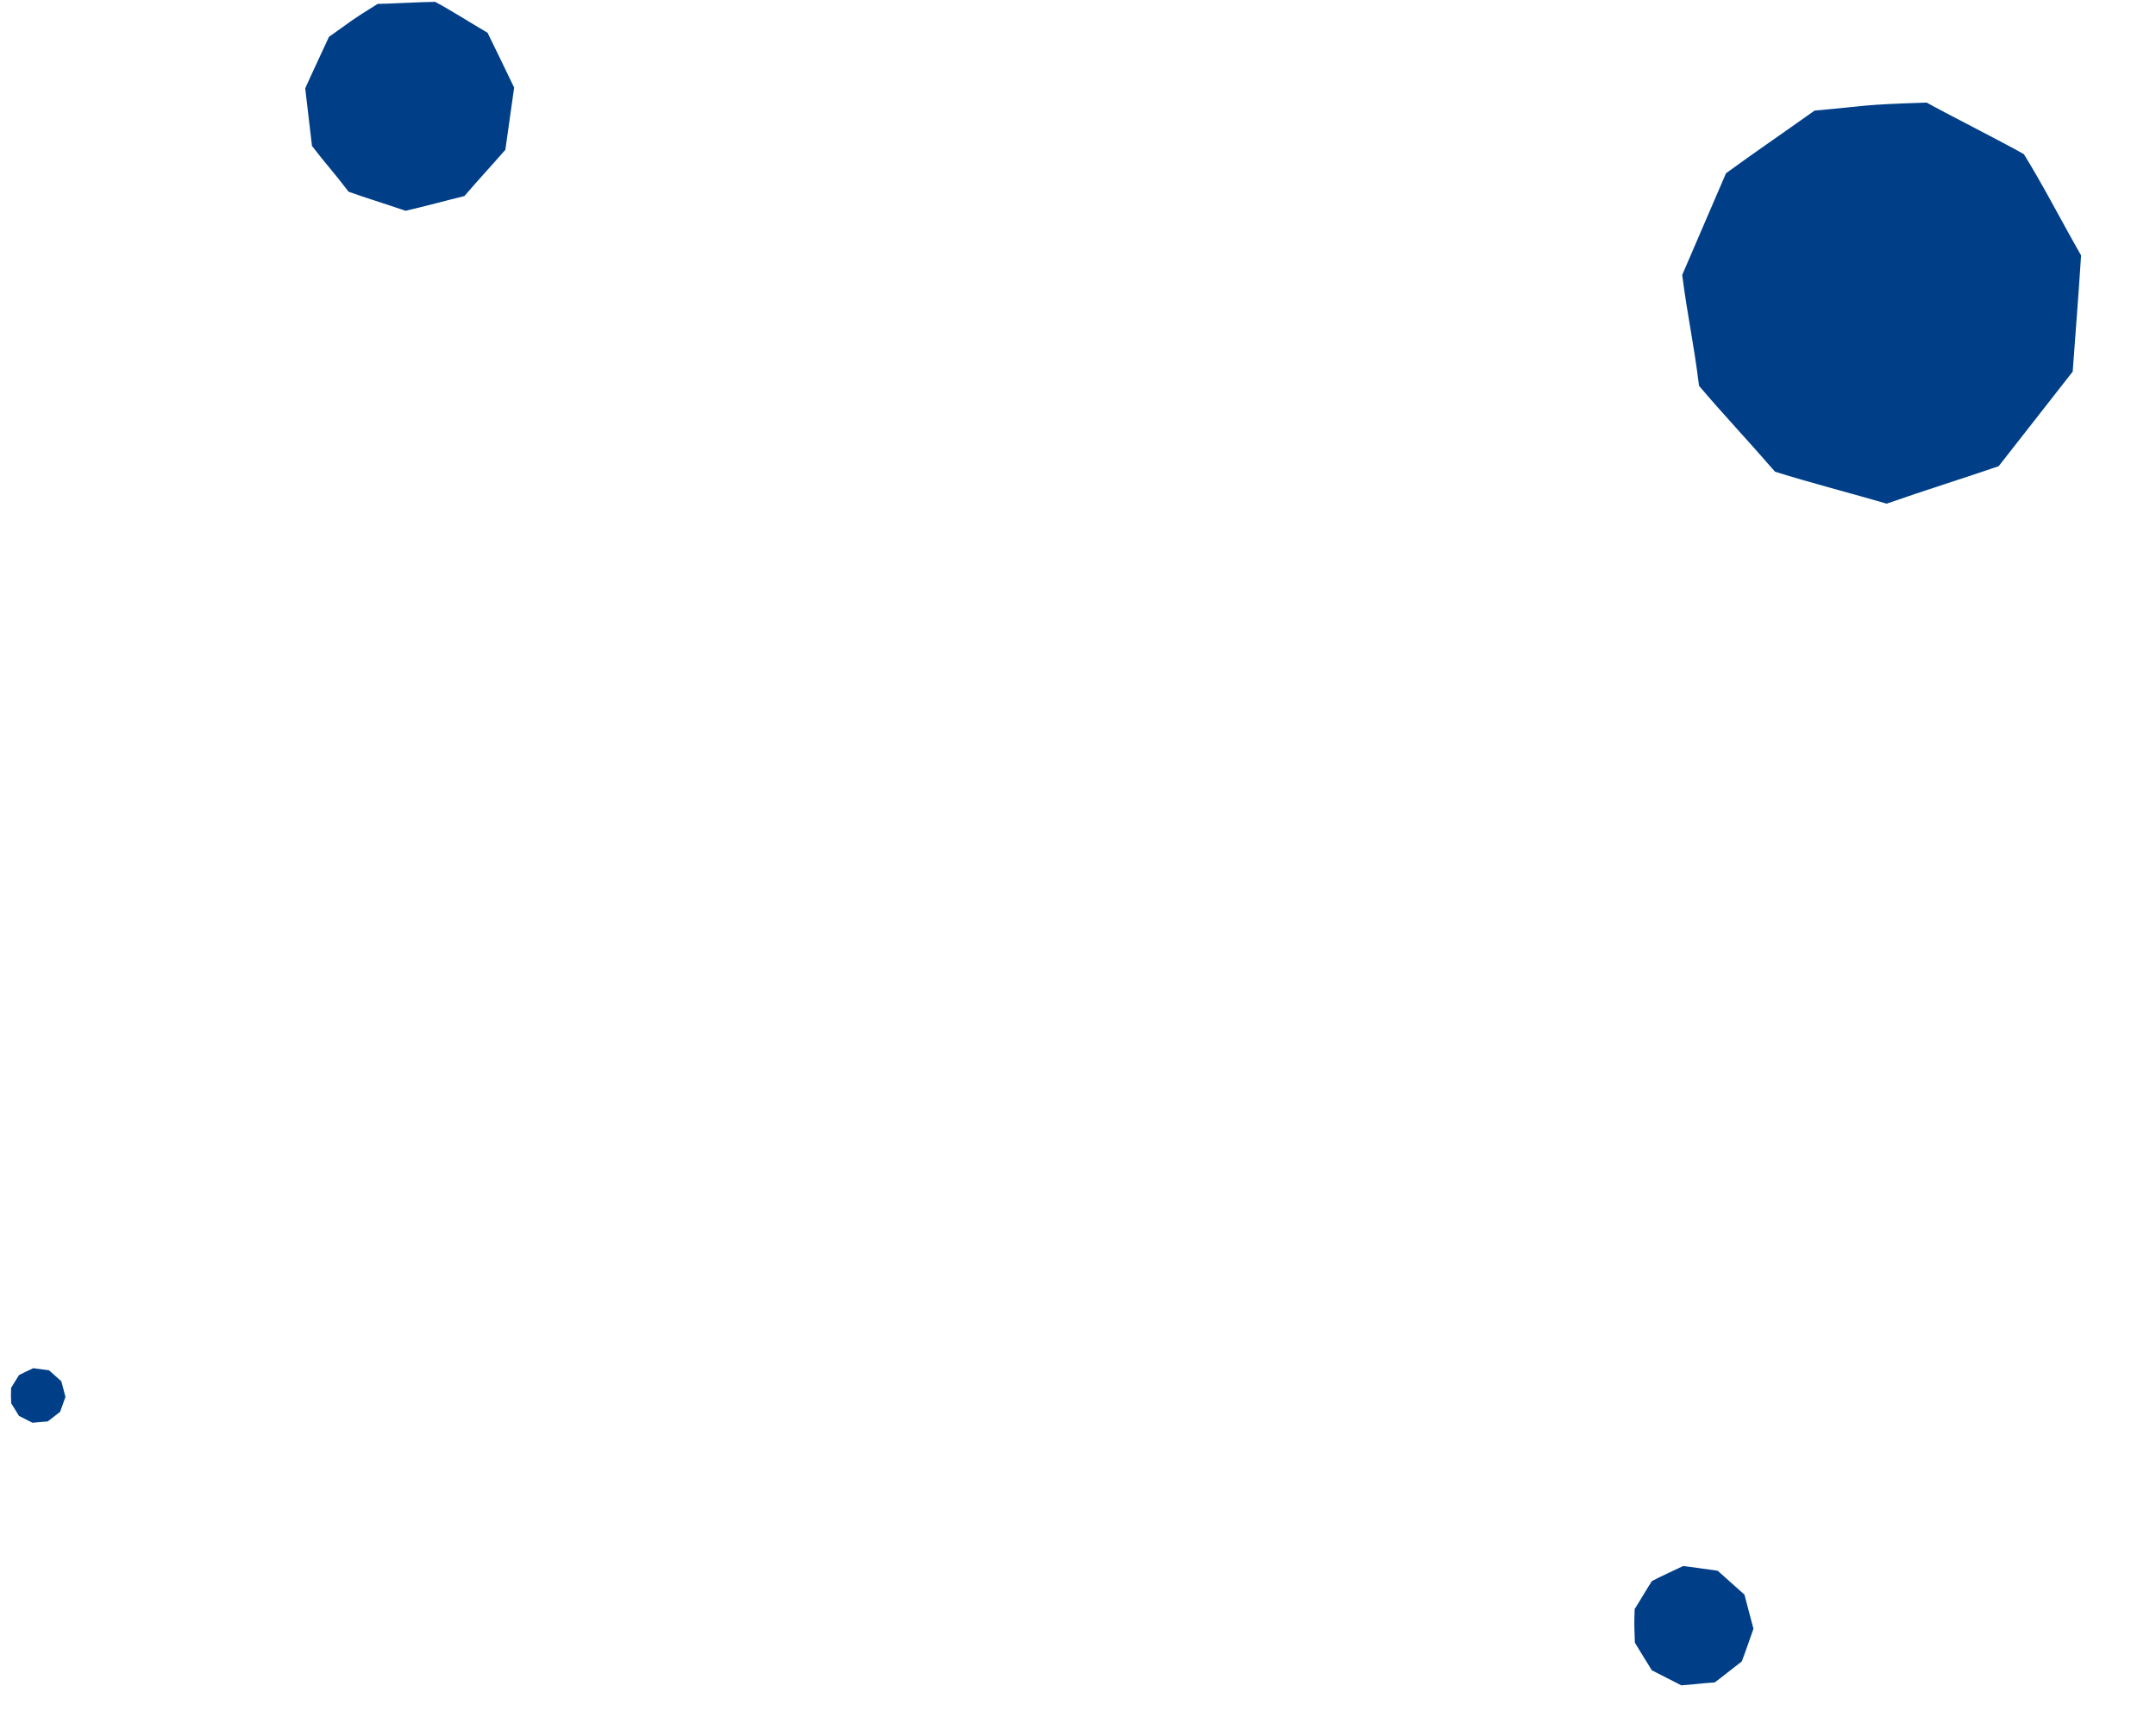 <svg width="867" height="688" viewBox="0 0 867 688" fill="none" xmlns="http://www.w3.org/2000/svg">
<path d="M683.241 155.153C693.18 166.885 701.474 175.489 713.801 189.69C727.636 194.045 745.334 198.631 758.702 202.535C775.764 196.581 788.328 192.754 803.728 187.476L833.498 149.441C835.141 126.774 835.693 121.098 836.868 102.703C827.942 87.013 821.578 74.438 813.867 61.993C806.238 57.589 780.68 44.65 774.797 41.253C747.962 42.109 752.097 42.498 729.707 44.467C712.909 56.385 706.61 60.56 694.081 69.675L676.474 110.555C678.68 127.814 680.905 136.546 683.241 155.153Z" fill="#003F88"/>
<path d="M140.187 77.105C147.757 79.821 153.764 81.549 163.062 84.758C170.468 83.112 179.684 80.561 186.761 78.833C192.932 71.674 197.623 66.655 203.218 60.237L206.756 35.222C201.572 24.524 200.338 21.809 196.059 13.169C187.913 8.396 181.741 4.364 174.994 0.744C170.386 0.744 155.425 1.567 151.871 1.567C139.94 8.972 141.915 8.067 132.287 14.815C127.795 24.607 126.034 28.145 122.742 35.551L125.458 58.673C130.971 65.914 134.262 69.288 140.187 77.105Z" fill="#003F88"/>
<path d="M689.542 676.566C693.233 673.828 695.958 671.521 700.432 668.119C701.997 664.078 703.707 658.888 705.129 654.977C703.683 649.774 702.784 645.954 701.508 641.259L690.74 631.647C684.012 630.719 682.33 630.445 676.867 629.739C672.016 632.098 668.143 633.753 664.283 635.812C662.822 638.002 658.47 645.374 657.343 647.063C657.08 655.082 657.276 653.856 657.431 660.571C660.661 665.811 661.784 667.77 664.261 671.682L676.111 677.723C681.301 677.398 683.948 676.903 689.542 676.566Z" fill="#003F88"/>
<path d="M19.19 571.607C20.879 570.355 22.126 569.3 24.172 567.743C24.888 565.894 25.67 563.521 26.321 561.732C25.659 559.352 25.248 557.604 24.664 555.456L19.738 551.059C16.661 550.635 15.892 550.509 13.392 550.187C11.173 551.266 9.402 552.023 7.636 552.965C6.968 553.967 4.977 557.339 4.461 558.111C4.341 561.78 4.431 561.219 4.501 564.291C5.979 566.687 6.493 567.584 7.626 569.373L13.047 572.136C15.421 571.988 16.631 571.761 19.19 571.607Z" fill="#003F88"/>
</svg>
